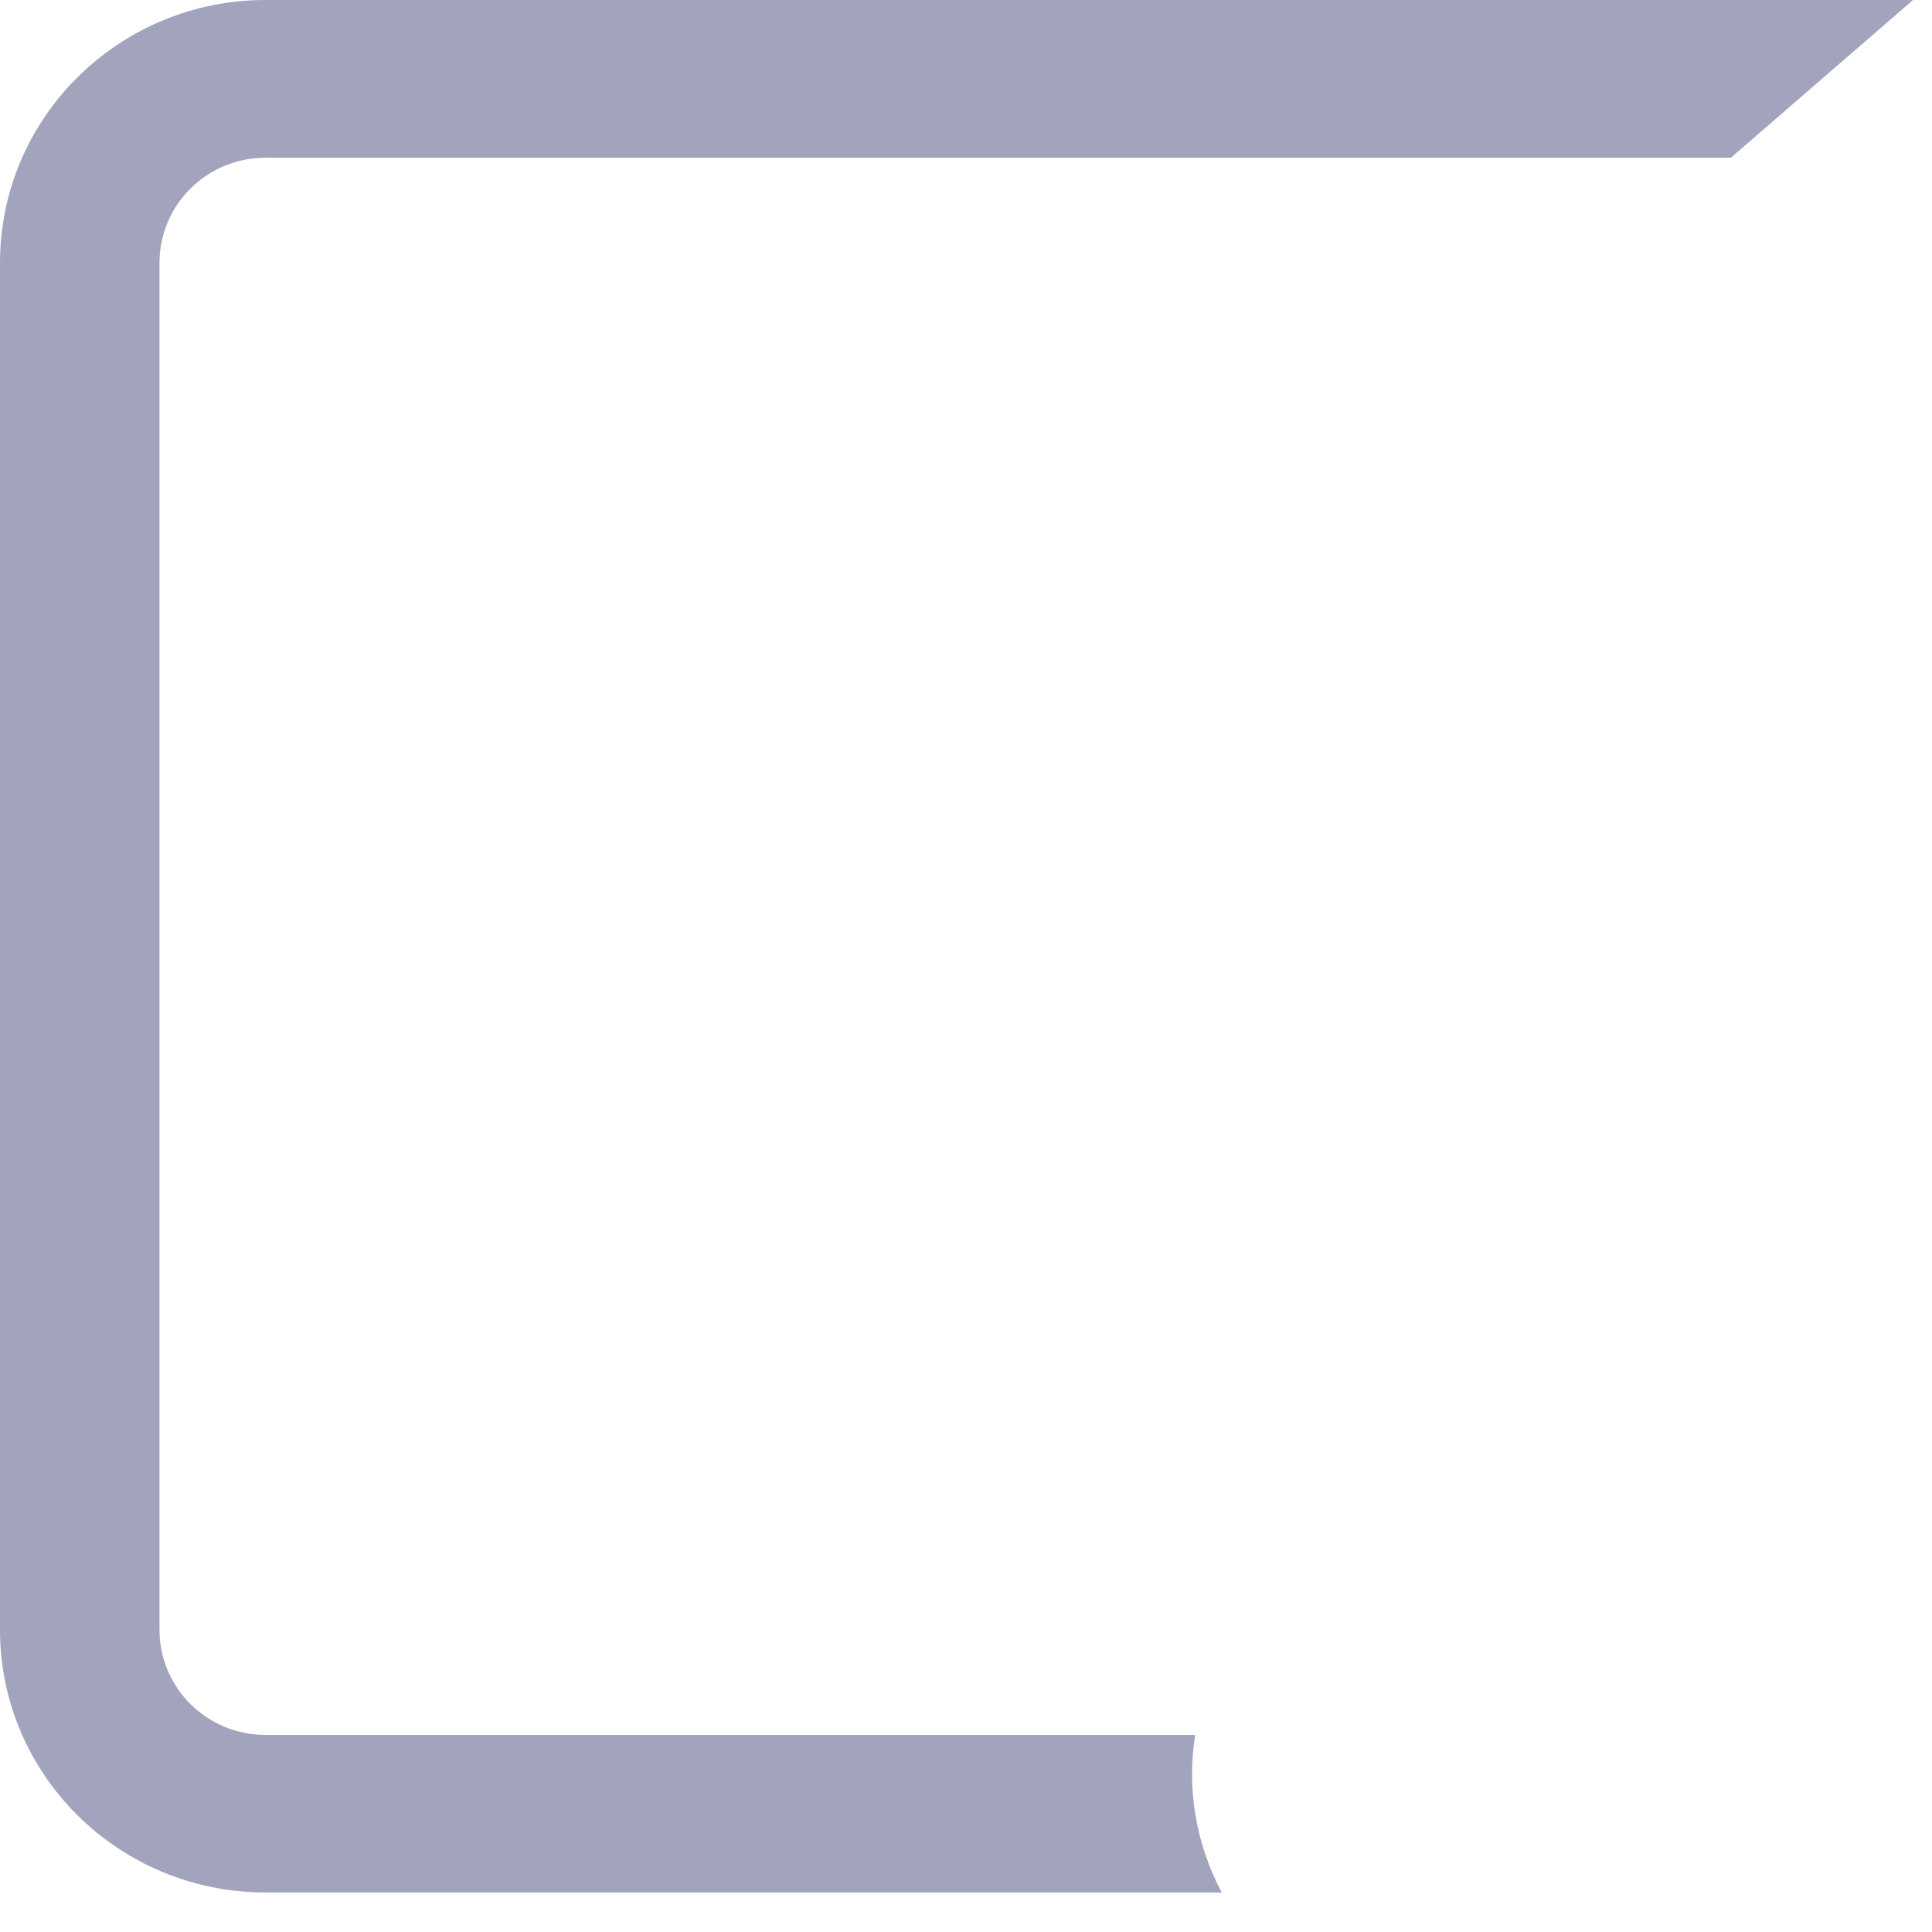 <?xml version="1.0" encoding="utf-8"?>
<svg xmlns="http://www.w3.org/2000/svg" fill="none" height="100%" overflow="visible" preserveAspectRatio="none" style="display: block;" viewBox="0 0 11 11" width="100%">
<path d="M10.892 0H10.889H1.512C0.677 0 0 0.67 0 1.497V9.279C0 10.106 0.677 10.775 1.512 10.775H6.956C6.811 10.502 6.755 10.187 6.805 9.878H1.512C1.178 9.878 0.908 9.61 0.908 9.279V1.497C0.908 1.166 1.178 0.898 1.512 0.898H9.855L10.892 0Z" fill="#A2A3BD" id="Vector"/>
</svg>